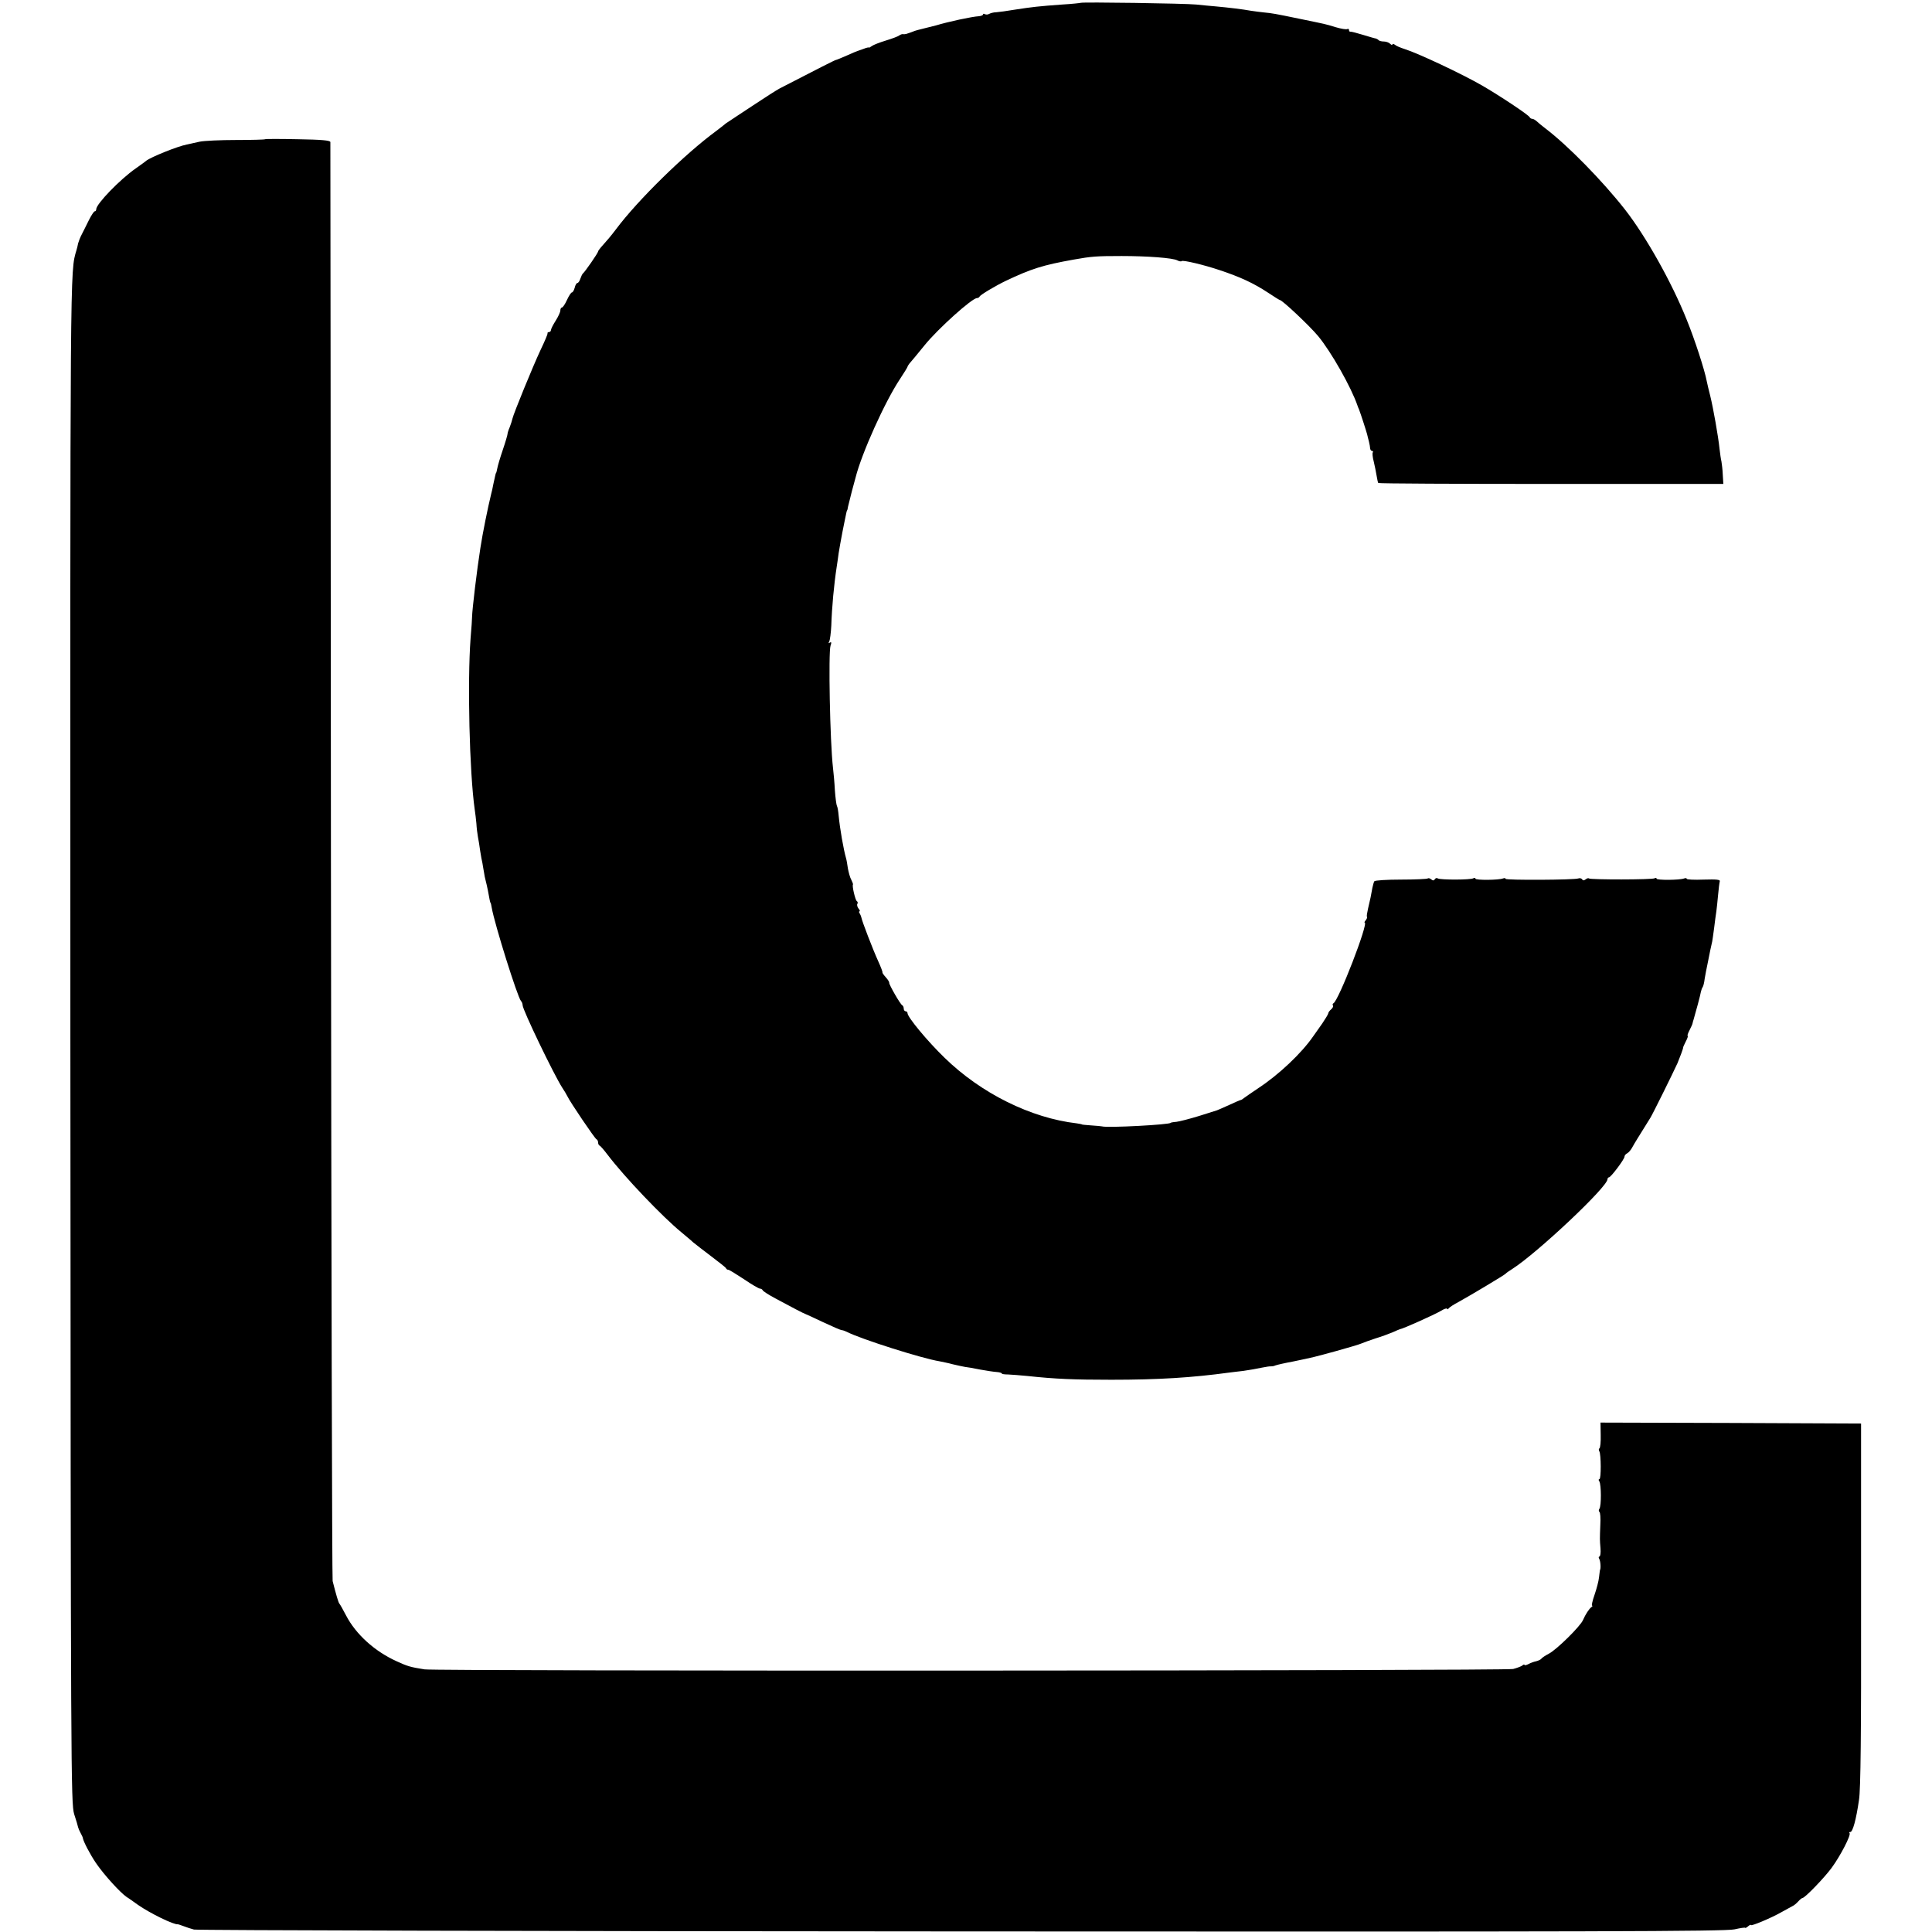 <?xml version="1.0" standalone="no"?>
<!DOCTYPE svg PUBLIC "-//W3C//DTD SVG 20010904//EN"
 "http://www.w3.org/TR/2001/REC-SVG-20010904/DTD/svg10.dtd">
<svg version="1.0" xmlns="http://www.w3.org/2000/svg"
 width="1024pt" height="1024pt" viewBox="0 0 1024 1024"
 preserveAspectRatio="xMidYMid meet">
<g transform="translate(0,1024) scale(0.1,-0.1)"
fill="#000000" stroke="none">
<path d="M5728 10225 c-2 -1 -46 -6 -98 -9 -124 -9 -160 -13 -250 -27 -41 -7
-86 -13 -100 -14 -14 0 -31 -5 -38 -9 -7 -4 -16 -4 -22 -1 -5 3 -10 3 -10 -2
0 -4 -10 -8 -22 -9 -36 -2 -162 -29 -228 -49 -8 -2 -35 -9 -60 -15 -25 -6 -52
-13 -60 -17 -8 -3 -18 -7 -22 -8 -5 -2 -11 -4 -15 -5 -5 -1 -12 -2 -17 -1 -4
1 -13 -2 -20 -7 -6 -5 -38 -17 -71 -27 -33 -10 -66 -23 -74 -29 -8 -6 -15 -10
-15 -8 -1 2 -14 -1 -29 -7 -16 -6 -30 -11 -31 -11 -2 0 -28 -11 -57 -24 -30
-13 -56 -24 -59 -24 -4 0 -87 -42 -298 -151 -15 -8 -78 -48 -141 -90 -63 -42
-122 -80 -130 -86 -9 -5 -18 -12 -21 -15 -3 -3 -23 -18 -45 -35 -166 -122
-415 -366 -530 -520 -28 -37 -46 -58 -80 -96 -8 -9 -15 -19 -15 -22 0 -7 -70
-109 -81 -117 -3 -3 -9 -15 -13 -27 -4 -13 -11 -23 -16 -23 -4 0 -11 -11 -14
-25 -4 -14 -10 -25 -15 -25 -4 0 -16 -18 -26 -40 -10 -22 -22 -40 -27 -40 -4
0 -8 -7 -8 -15 0 -9 -11 -33 -25 -55 -14 -22 -25 -44 -25 -50 0 -5 -5 -10 -10
-10 -6 0 -9 -3 -8 -7 1 -5 -16 -44 -37 -88 -40 -85 -143 -337 -149 -364 -2 -9
-8 -29 -14 -44 -7 -16 -12 -32 -12 -37 0 -5 -11 -43 -25 -84 -14 -41 -27 -85
-29 -97 -3 -13 -5 -25 -7 -26 -2 -3 -2 -3 -14 -58 -4 -22 -9 -44 -11 -50 -19
-78 -46 -211 -58 -290 -18 -114 -43 -322 -44 -365 0 -8 -3 -60 -8 -115 -17
-228 -6 -707 22 -905 3 -19 7 -53 9 -75 1 -22 5 -53 8 -70 3 -16 9 -50 12 -75
4 -25 9 -54 12 -65 2 -11 5 -32 8 -47 2 -15 6 -35 9 -45 3 -10 8 -34 12 -53 8
-45 12 -65 14 -65 1 0 4 -11 6 -25 16 -91 137 -475 155 -495 5 -5 9 -15 9 -23
0 -24 164 -365 210 -437 11 -16 23 -37 27 -45 13 -29 146 -225 154 -228 5 -2
9 -10 9 -17 0 -7 3 -15 8 -17 4 -1 23 -23 42 -48 91 -120 292 -330 391 -411
22 -19 51 -42 62 -53 12 -10 56 -44 97 -75 41 -31 77 -59 78 -63 2 -5 7 -8 12
-8 5 0 42 -23 83 -50 41 -28 79 -50 85 -50 6 0 12 -4 14 -8 1 -5 32 -25 68
-44 83 -45 154 -82 160 -83 3 -1 45 -20 93 -43 49 -23 93 -42 98 -42 5 0 17
-4 27 -9 76 -39 402 -142 491 -156 14 -3 46 -9 71 -16 25 -6 54 -12 65 -14 11
-1 47 -7 80 -14 33 -6 72 -12 88 -13 15 -1 27 -5 27 -8 0 -3 15 -5 33 -5 17
-1 64 -4 102 -8 149 -16 247 -20 445 -20 249 0 427 11 625 38 11 1 45 6 75 9
30 4 74 12 97 17 24 5 46 8 50 7 5 0 15 1 23 5 8 3 51 13 95 21 110 23 106 22
230 56 61 17 119 34 130 39 11 5 45 17 75 27 30 9 71 24 90 32 19 9 37 16 40
17 14 1 185 78 215 96 19 12 35 17 35 12 0 -4 4 -3 8 2 4 6 27 21 52 34 62 34
244 143 250 150 3 4 19 15 35 25 133 85 505 435 505 476 0 5 4 10 8 10 10 0
82 96 82 109 0 6 6 14 14 18 8 4 21 19 28 33 12 22 29 49 95 155 11 17 118
233 144 290 11 26 31 79 30 83 -1 1 6 16 14 32 9 17 13 30 10 30 -3 0 1 13 10
30 8 16 16 33 16 37 1 5 3 13 5 18 10 33 37 133 39 148 2 9 6 21 10 26 3 5 8
24 10 43 5 31 8 43 18 93 2 11 8 38 12 60 5 22 9 42 10 45 1 3 5 34 10 70 4
36 10 76 12 90 2 14 6 52 9 85 3 33 7 66 9 73 4 10 -16 12 -85 10 -50 -2 -90
0 -90 4 0 4 -6 5 -14 2 -23 -9 -146 -10 -146 -1 0 5 -4 5 -10 2 -12 -8 -340
-8 -348 -1 -3 3 -11 1 -18 -5 -8 -6 -14 -7 -18 0 -4 6 -13 8 -21 5 -21 -8
-385 -10 -385 -2 0 4 -6 5 -14 2 -23 -9 -146 -10 -146 -1 0 5 -5 5 -11 2 -13
-9 -175 -9 -188 -1 -5 4 -13 2 -16 -4 -5 -8 -11 -8 -19 -1 -7 6 -15 8 -19 5
-3 -3 -67 -6 -141 -6 -75 0 -138 -4 -142 -9 -3 -5 -7 -21 -10 -34 -6 -36 -12
-65 -23 -110 -5 -22 -8 -41 -6 -44 3 -2 0 -10 -6 -18 -6 -7 -9 -13 -6 -13 22
0 -139 -417 -166 -428 -4 -2 -5 -7 -2 -12 3 -4 -2 -13 -10 -20 -8 -7 -15 -16
-15 -21 0 -4 -15 -29 -32 -54 -18 -26 -40 -57 -48 -68 -62 -90 -182 -203 -290
-274 -36 -24 -70 -48 -77 -53 -7 -6 -14 -10 -16 -10 -3 0 -31 -12 -63 -27 -33
-15 -61 -27 -64 -28 -3 -1 -45 -14 -95 -30 -49 -15 -103 -29 -120 -31 -16 -1
-30 -4 -30 -5 0 -10 -337 -28 -365 -19 -3 1 -27 3 -55 5 -27 2 -50 4 -50 5 0
1 -13 4 -28 6 -243 28 -507 159 -700 347 -92 89 -197 216 -197 237 0 5 -4 10
-10 10 -5 0 -10 6 -10 14 0 8 -4 16 -8 18 -10 4 -71 111 -69 119 1 4 -7 17
-18 29 -11 12 -19 24 -18 26 2 2 -9 30 -23 61 -27 59 -85 210 -88 228 -1 6 -5
16 -9 23 -5 6 -5 12 -1 12 3 0 1 7 -6 15 -6 8 -9 19 -6 24 4 5 2 12 -3 15 -8
6 -26 82 -20 88 1 2 -3 13 -9 25 -7 12 -14 39 -18 60 -3 21 -7 46 -10 55 -13
45 -32 153 -39 225 -2 24 -6 47 -9 51 -3 5 -8 42 -11 83 -2 41 -7 94 -10 119
-16 138 -25 612 -13 648 6 16 5 21 -4 16 -7 -5 -8 -3 -3 6 4 7 9 45 11 84 3
96 14 217 29 314 3 17 7 49 10 70 6 35 9 55 20 112 3 14 8 39 11 55 9 44 12
60 14 60 1 0 3 9 5 21 3 11 12 47 20 80 9 32 18 66 20 74 32 127 155 401 235
521 22 33 40 63 40 65 0 3 5 10 10 17 15 17 43 51 82 99 70 86 250 248 276
248 6 0 12 4 14 8 3 9 86 58 138 83 137 65 198 84 360 113 95 17 120 19 255
19 136 0 271 -10 295 -23 9 -5 20 -7 23 -4 6 7 119 -20 202 -48 108 -36 178
-68 257 -120 31 -21 59 -38 61 -38 13 0 159 -138 203 -191 69 -83 176 -272
209 -369 1 -3 4 -12 8 -20 9 -23 38 -113 43 -132 2 -10 7 -28 10 -40 3 -13 6
-29 6 -35 1 -7 5 -13 10 -13 5 0 7 -4 4 -8 -3 -4 -1 -26 5 -48 5 -21 12 -55
15 -74 3 -19 7 -37 9 -40 2 -3 414 -5 916 -5 l913 0 -3 49 c-1 27 -5 58 -7 70
-3 11 -7 41 -10 66 -7 69 -34 219 -49 280 -8 30 -16 66 -19 80 -11 59 -64 222
-106 325 -79 198 -217 443 -327 584 -120 153 -304 341 -423 431 -18 14 -39 31
-46 38 -7 6 -17 12 -22 12 -6 0 -12 4 -14 8 -4 12 -163 117 -253 169 -106 61
-337 170 -410 193 -22 7 -46 17 -52 23 -7 5 -13 6 -13 1 0 -4 -5 -3 -12 4 -7
7 -22 12 -33 12 -12 0 -25 3 -29 8 -4 4 -11 7 -14 8 -4 0 -34 9 -67 19 -33 10
-63 18 -67 17 -5 -1 -8 3 -8 9 0 5 -4 8 -9 5 -5 -3 -32 1 -62 10 -59 18 -49
15 -189 44 -135 28 -148 30 -190 34 -19 2 -51 6 -70 9 -43 8 -119 17 -185 23
-27 2 -75 7 -105 10 -59 6 -606 14 -612 9z"/>
<path d="M1405 9502 c-2 -2 -71 -4 -153 -4 -83 0 -170 -4 -194 -9 -24 -5 -54
-12 -68 -15 -51 -10 -191 -67 -215 -86 -5 -5 -31 -23 -56 -41 -83 -58 -209
-188 -209 -216 0 -6 -3 -11 -8 -11 -4 0 -18 -21 -31 -47 -13 -27 -30 -60 -38
-76 -8 -15 -16 -36 -19 -47 -2 -11 -6 -28 -9 -37 -34 -116 -33 -28 -32 -4183
2 -3896 3 -4047 20 -4105 11 -33 20 -64 21 -70 1 -5 7 -19 13 -30 6 -11 12
-23 12 -27 4 -21 40 -89 70 -133 43 -63 130 -158 163 -180 9 -5 35 -24 59 -41
63 -44 191 -107 212 -103 1 0 14 -4 30 -10 15 -6 40 -14 55 -18 15 -4 1845 -9
4067 -10 3368 -2 4050 0 4098 11 31 7 57 11 57 8 0 -2 7 1 15 8 8 7 15 10 15
7 0 -8 107 37 160 67 25 14 52 29 60 33 8 3 22 15 31 25 9 10 19 18 22 18 13
0 116 107 155 160 47 64 104 175 95 184 -4 3 -2 6 4 6 13 0 31 66 46 170 9 53
12 358 11 1035 l0 960 -691 3 -690 2 1 -66 c1 -36 -2 -68 -7 -71 -4 -2 -4 -9
0 -16 9 -15 10 -147 0 -147 -5 0 -5 -6 0 -12 10 -17 11 -130 0 -145 -4 -6 -4
-13 0 -16 5 -3 7 -34 5 -69 -3 -81 -3 -76 1 -125 2 -24 -1 -43 -6 -43 -4 0 -5
-6 -1 -12 7 -11 10 -52 4 -60 0 -2 -3 -19 -5 -39 -2 -20 -13 -61 -24 -93 -11
-31 -16 -56 -13 -56 4 0 3 -4 -3 -8 -12 -8 -32 -39 -45 -69 -14 -33 -141 -158
-181 -178 -19 -10 -37 -22 -40 -27 -3 -4 -15 -10 -27 -13 -11 -2 -30 -9 -41
-15 -12 -6 -21 -8 -21 -4 0 3 -6 2 -12 -4 -7 -5 -29 -13 -48 -18 -44 -10
-5708 -12 -5770 -2 -75 12 -89 16 -148 43 -117 53 -216 143 -268 243 -16 31
-32 59 -35 62 -5 4 -18 49 -36 120 -3 14 -7 1733 -9 3820 -1 2087 -3 3800 -3
3807 -1 9 -48 13 -172 15 -94 2 -172 2 -174 0z"/>
</g>
</svg>
